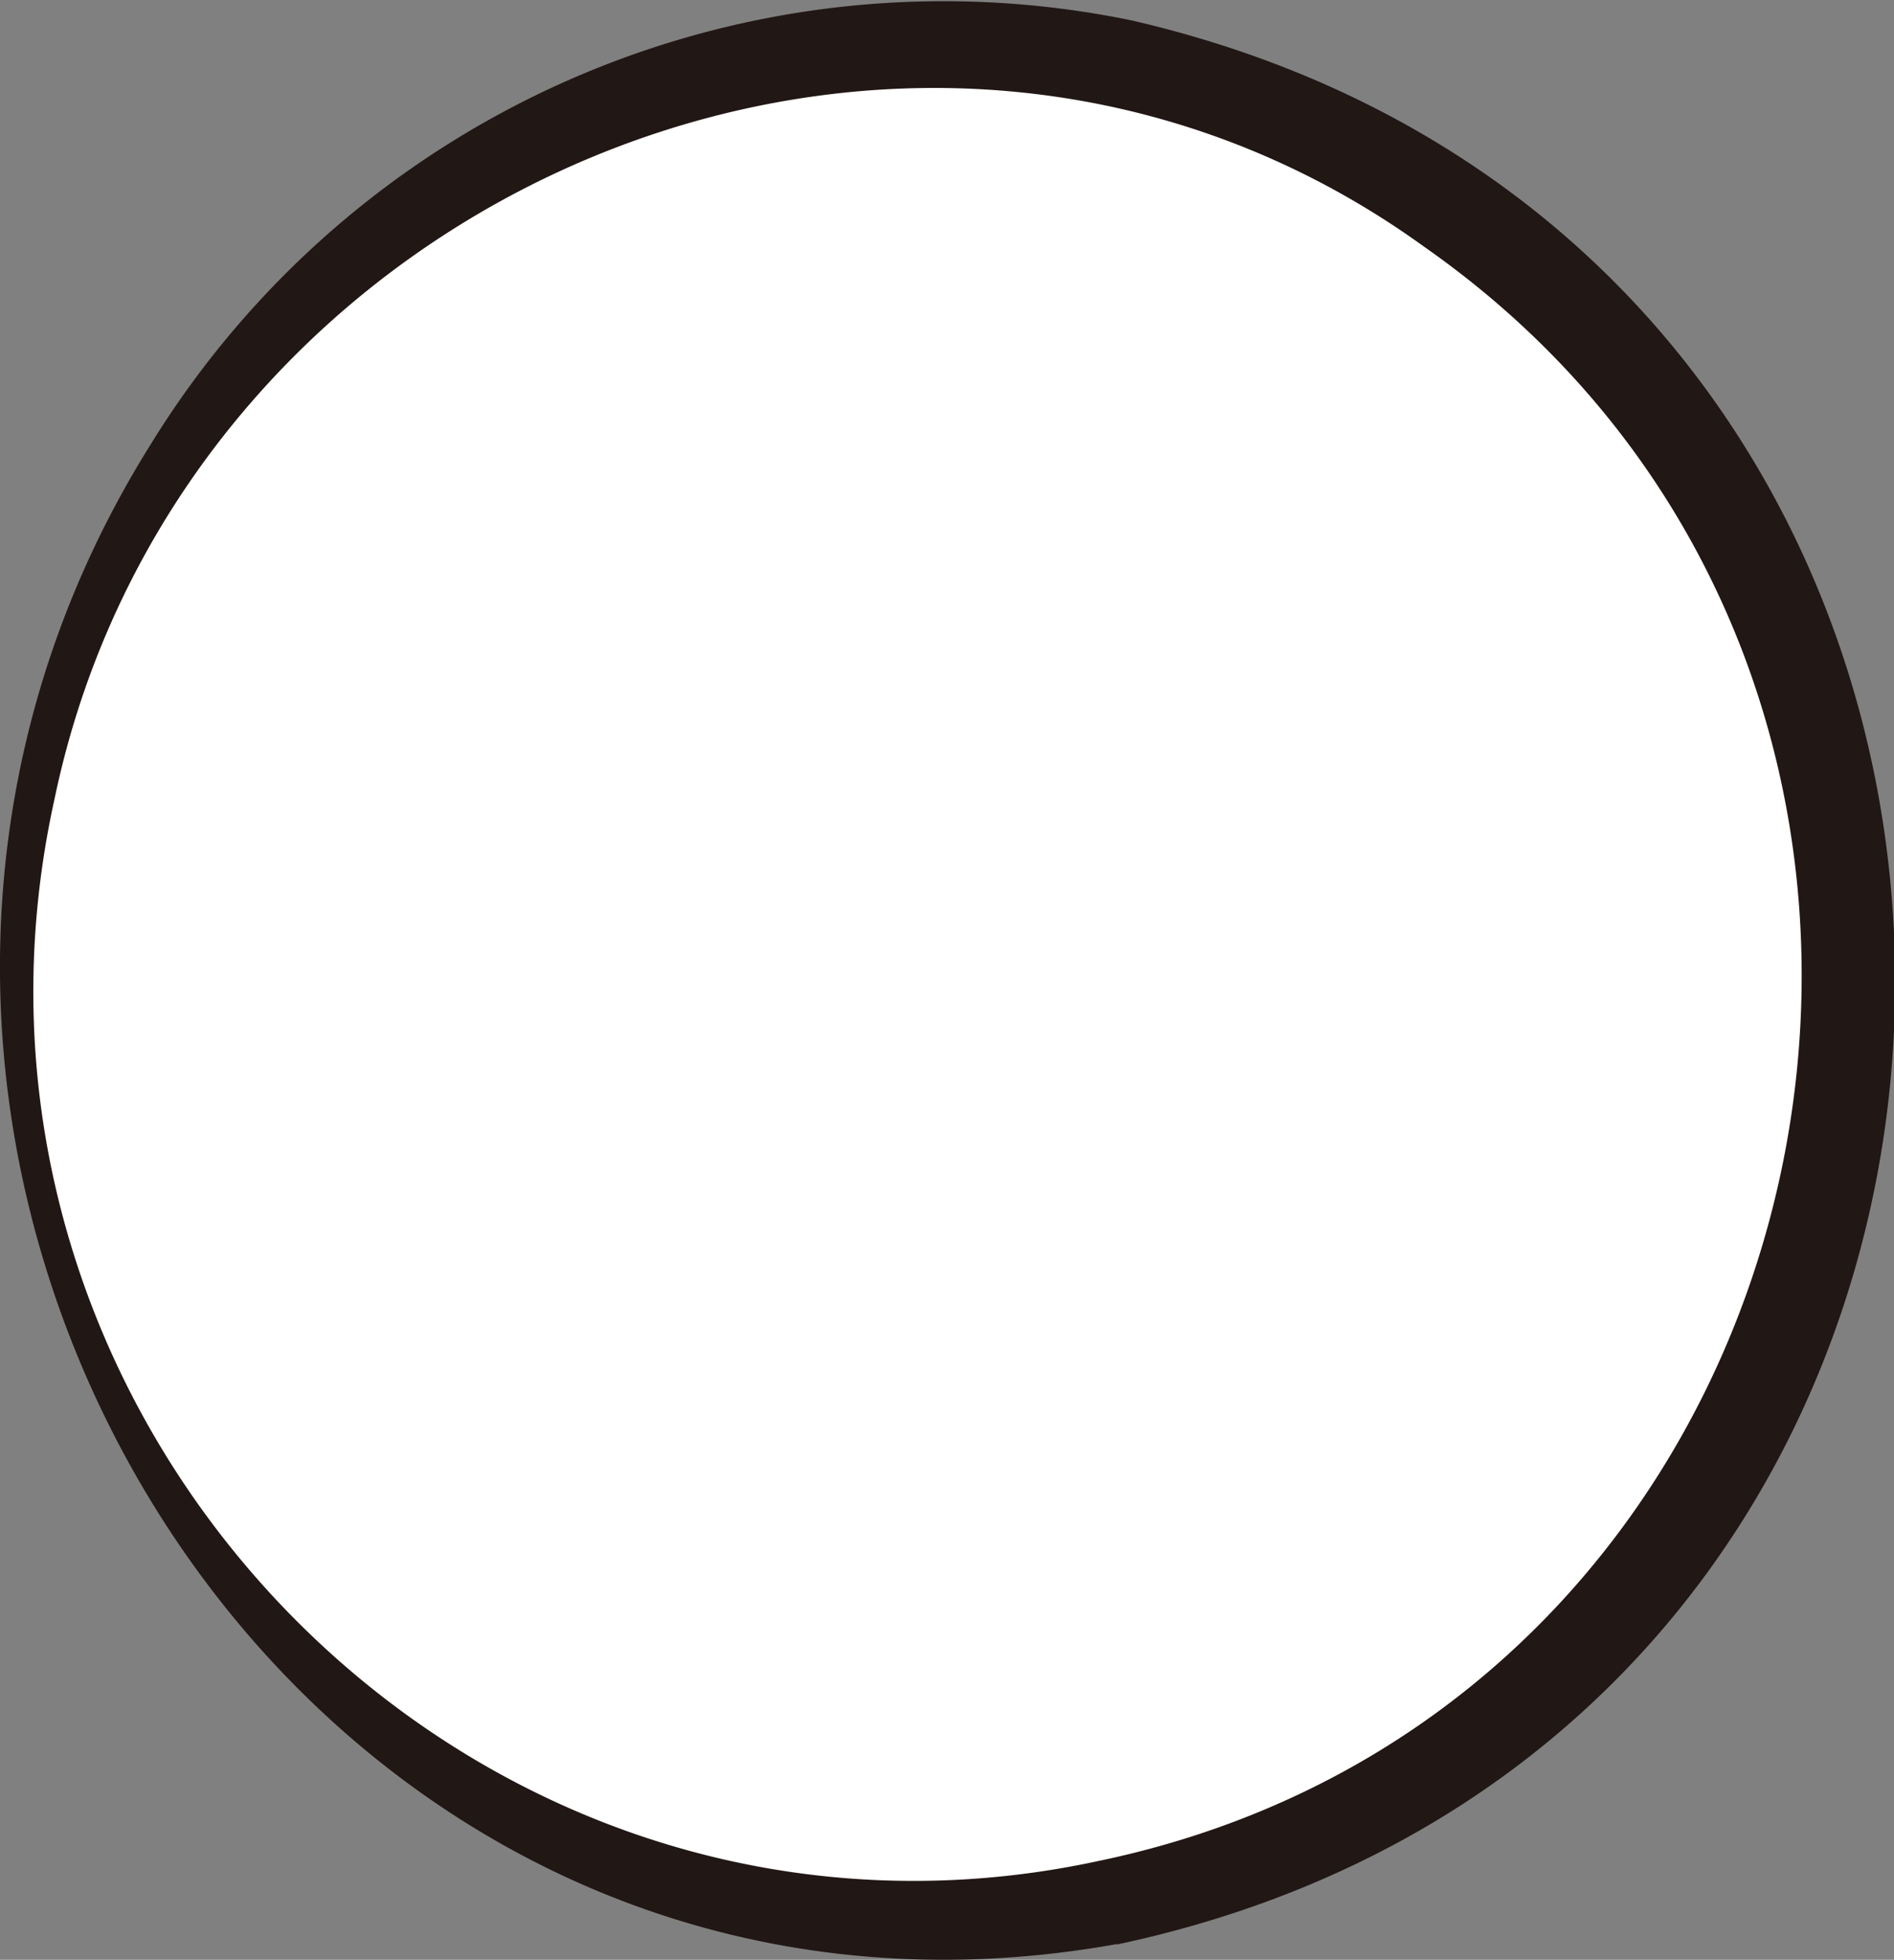 <svg xmlns="http://www.w3.org/2000/svg" viewBox="0 0 58.59 60.6"><rect x="0" y="0" width="58.59" height="60.6" fill="#808080" stroke="none"/><defs><style>.cls-1{fill:#fff;}.cls-2{fill:#211714;}</style></defs><g id="レイヤー_2" data-name="レイヤー 2"><g id="レイヤー_1-2" data-name="レイヤー 1"><ellipse class="cls-1" cx="28.9" cy="30.37" rx="28.35" ry="28.99"/><path class="cls-2" d="M34,57.54c23.47-4.9,29.62-36.21,10.07-49.9C28.3-3.77,5.64,5.8,1.69,24.69-2.59,44,14.65,61.73,34,57.54Zm.51,2.58C8.75,64.71-8.82,35.29,4.65,13.76A28.8,28.8,0,0,1,35,.63c31.69,7.3,31.45,52.7-.42,59.49Z"/></g></g></svg>